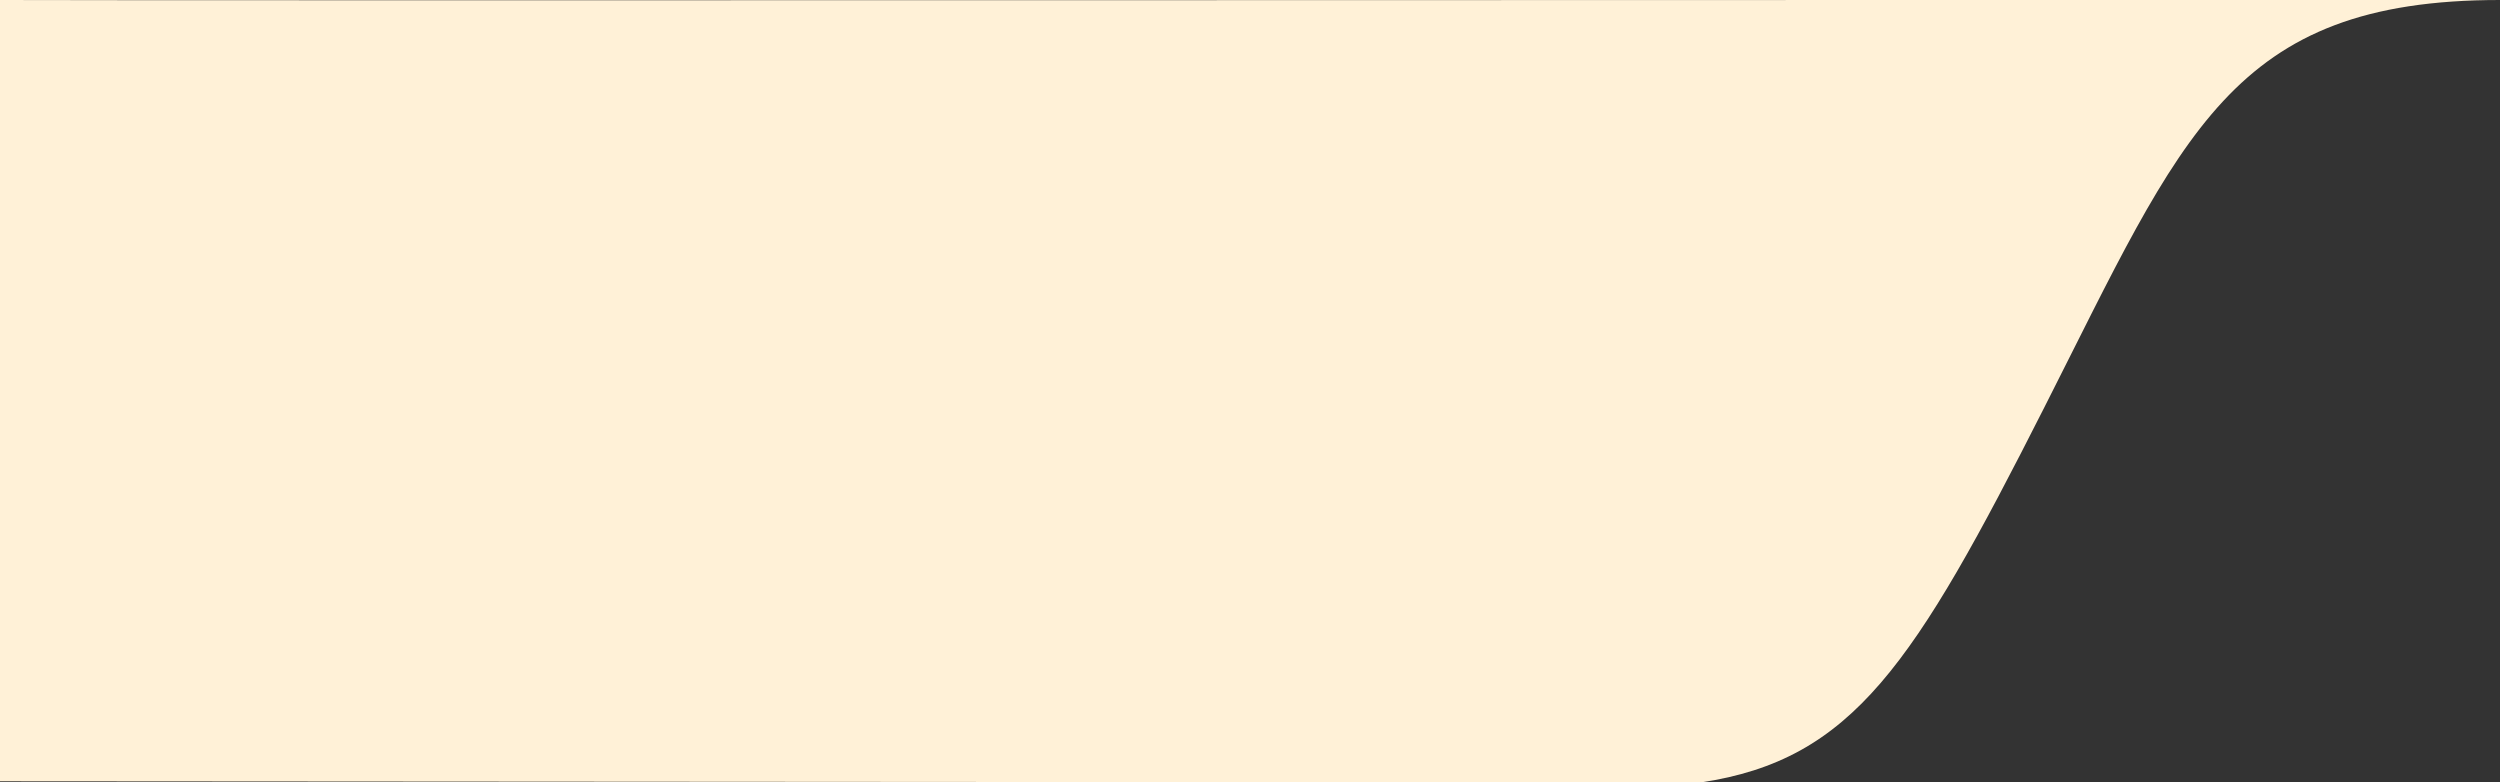 <?xml version="1.0" encoding="utf-8"?>
<!-- Generator: Adobe Illustrator 26.0.3, SVG Export Plug-In . SVG Version: 6.00 Build 0)  -->
<svg version="1.1" id="Layer_1" xmlns="http://www.w3.org/2000/svg" xmlns:xlink="http://www.w3.org/1999/xlink" x="0px" y="0px"
	 viewBox="0 0 843.8 264.1" style="enable-background:new 0 0 843.8 264.1;" xml:space="preserve">
<rect x="0" y="0" width="843.8" height="264.1" fill="#333333" stroke="none"/>
<style type="text/css">
	.st0{fill:#FFF1D7;}
</style>
<g>
	<g>
		<path id="SVGID_1_" class="st0" d="M0,263.7V0c46.2,0.2,617.1,0,650.7,0h193.1c-90.9,0-107,45.2-153.8,137.5
			c-44,86.9-64.6,118.9-116,126.6L0,263.7z"/>
	</g>
</g>
</svg>
